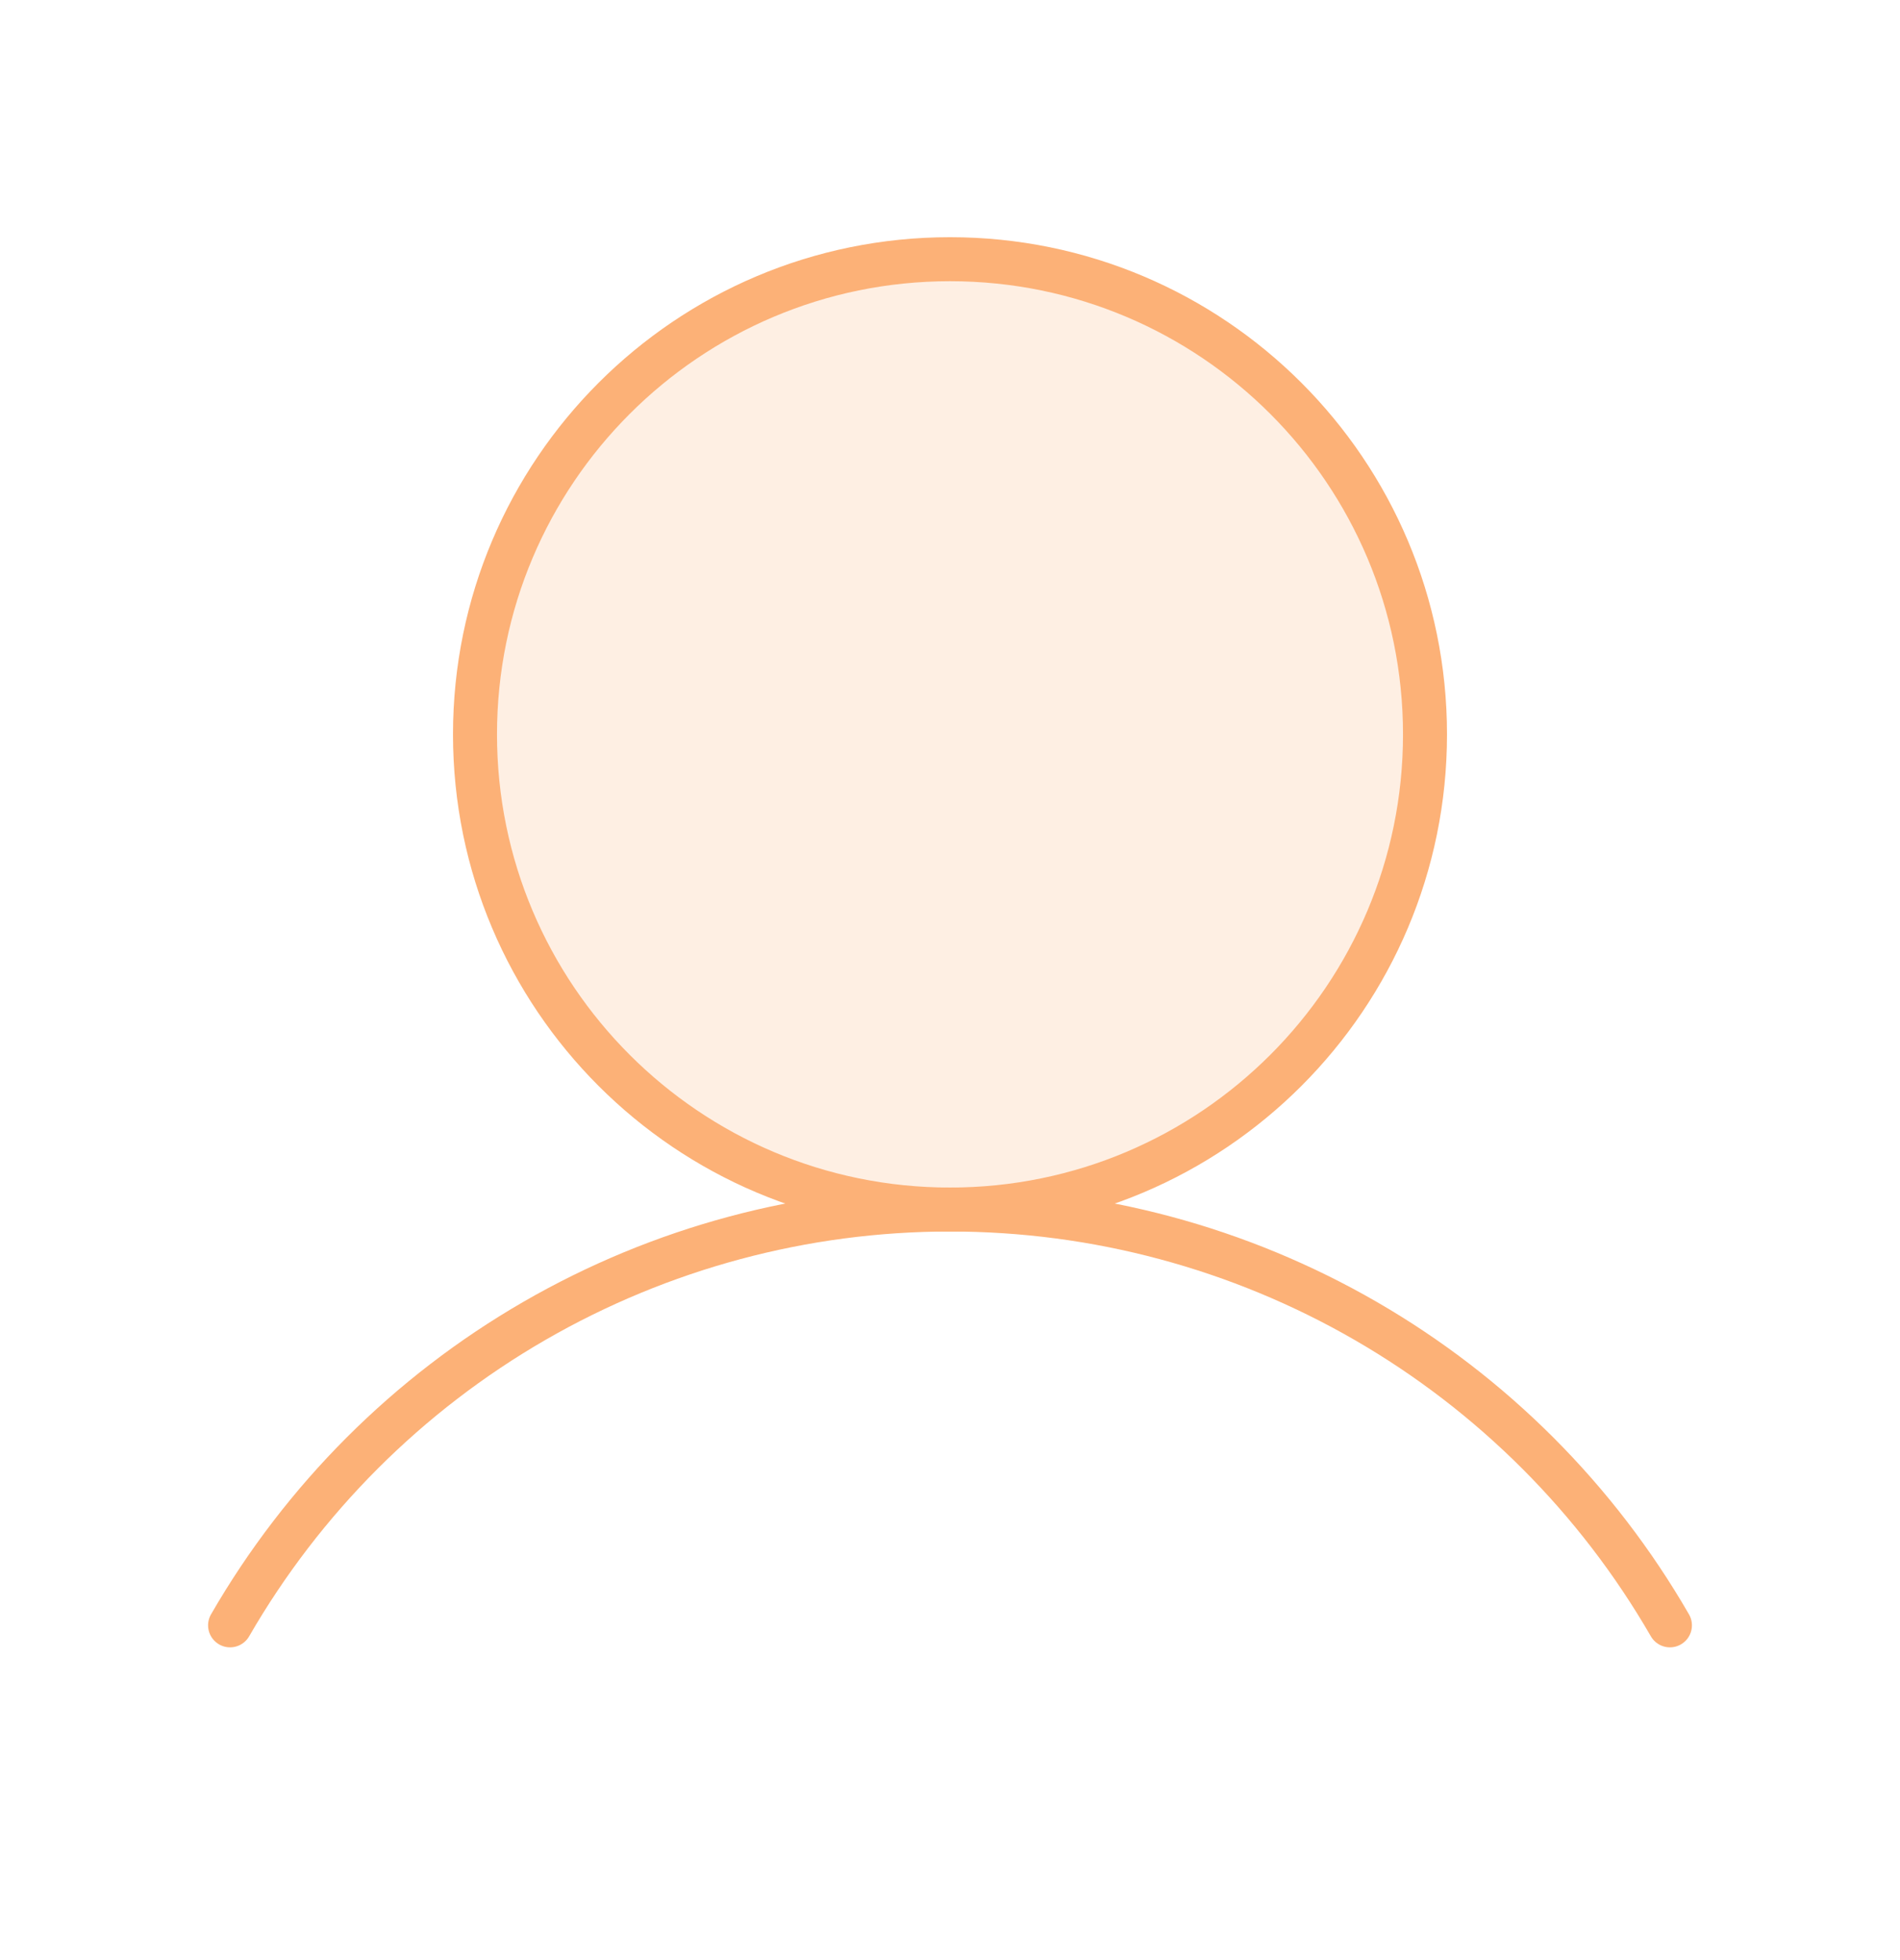 <svg width="32" height="33" viewBox="0 0 32 33" fill="none" xmlns="http://www.w3.org/2000/svg">
<path opacity="0.2" d="M16 20.364C20.418 20.364 24 16.782 24 12.364C24 7.945 20.418 4.364 16 4.364C11.582 4.364 8 7.945 8 12.364C8 16.782 11.582 20.364 16 20.364Z" fill="#FCB177"/>
<path d="M16 20.364C20.418 20.364 24 16.782 24 12.364C24 7.945 20.418 4.364 16 4.364C11.582 4.364 8 7.945 8 12.364C8 16.782 11.582 20.364 16 20.364Z" stroke="#FCB177" stroke-width="0.741" stroke-miterlimit="10"/>
<path d="M3.875 27.364C5.104 25.235 6.871 23.468 8.999 22.239C11.128 21.01 13.542 20.363 16 20.363C18.458 20.363 20.872 21.01 23.001 22.239C25.129 23.468 26.896 25.235 28.125 27.364" stroke="#FCB177" stroke-width="0.741" stroke-linecap="round" stroke-linejoin="round"/>
</svg>

